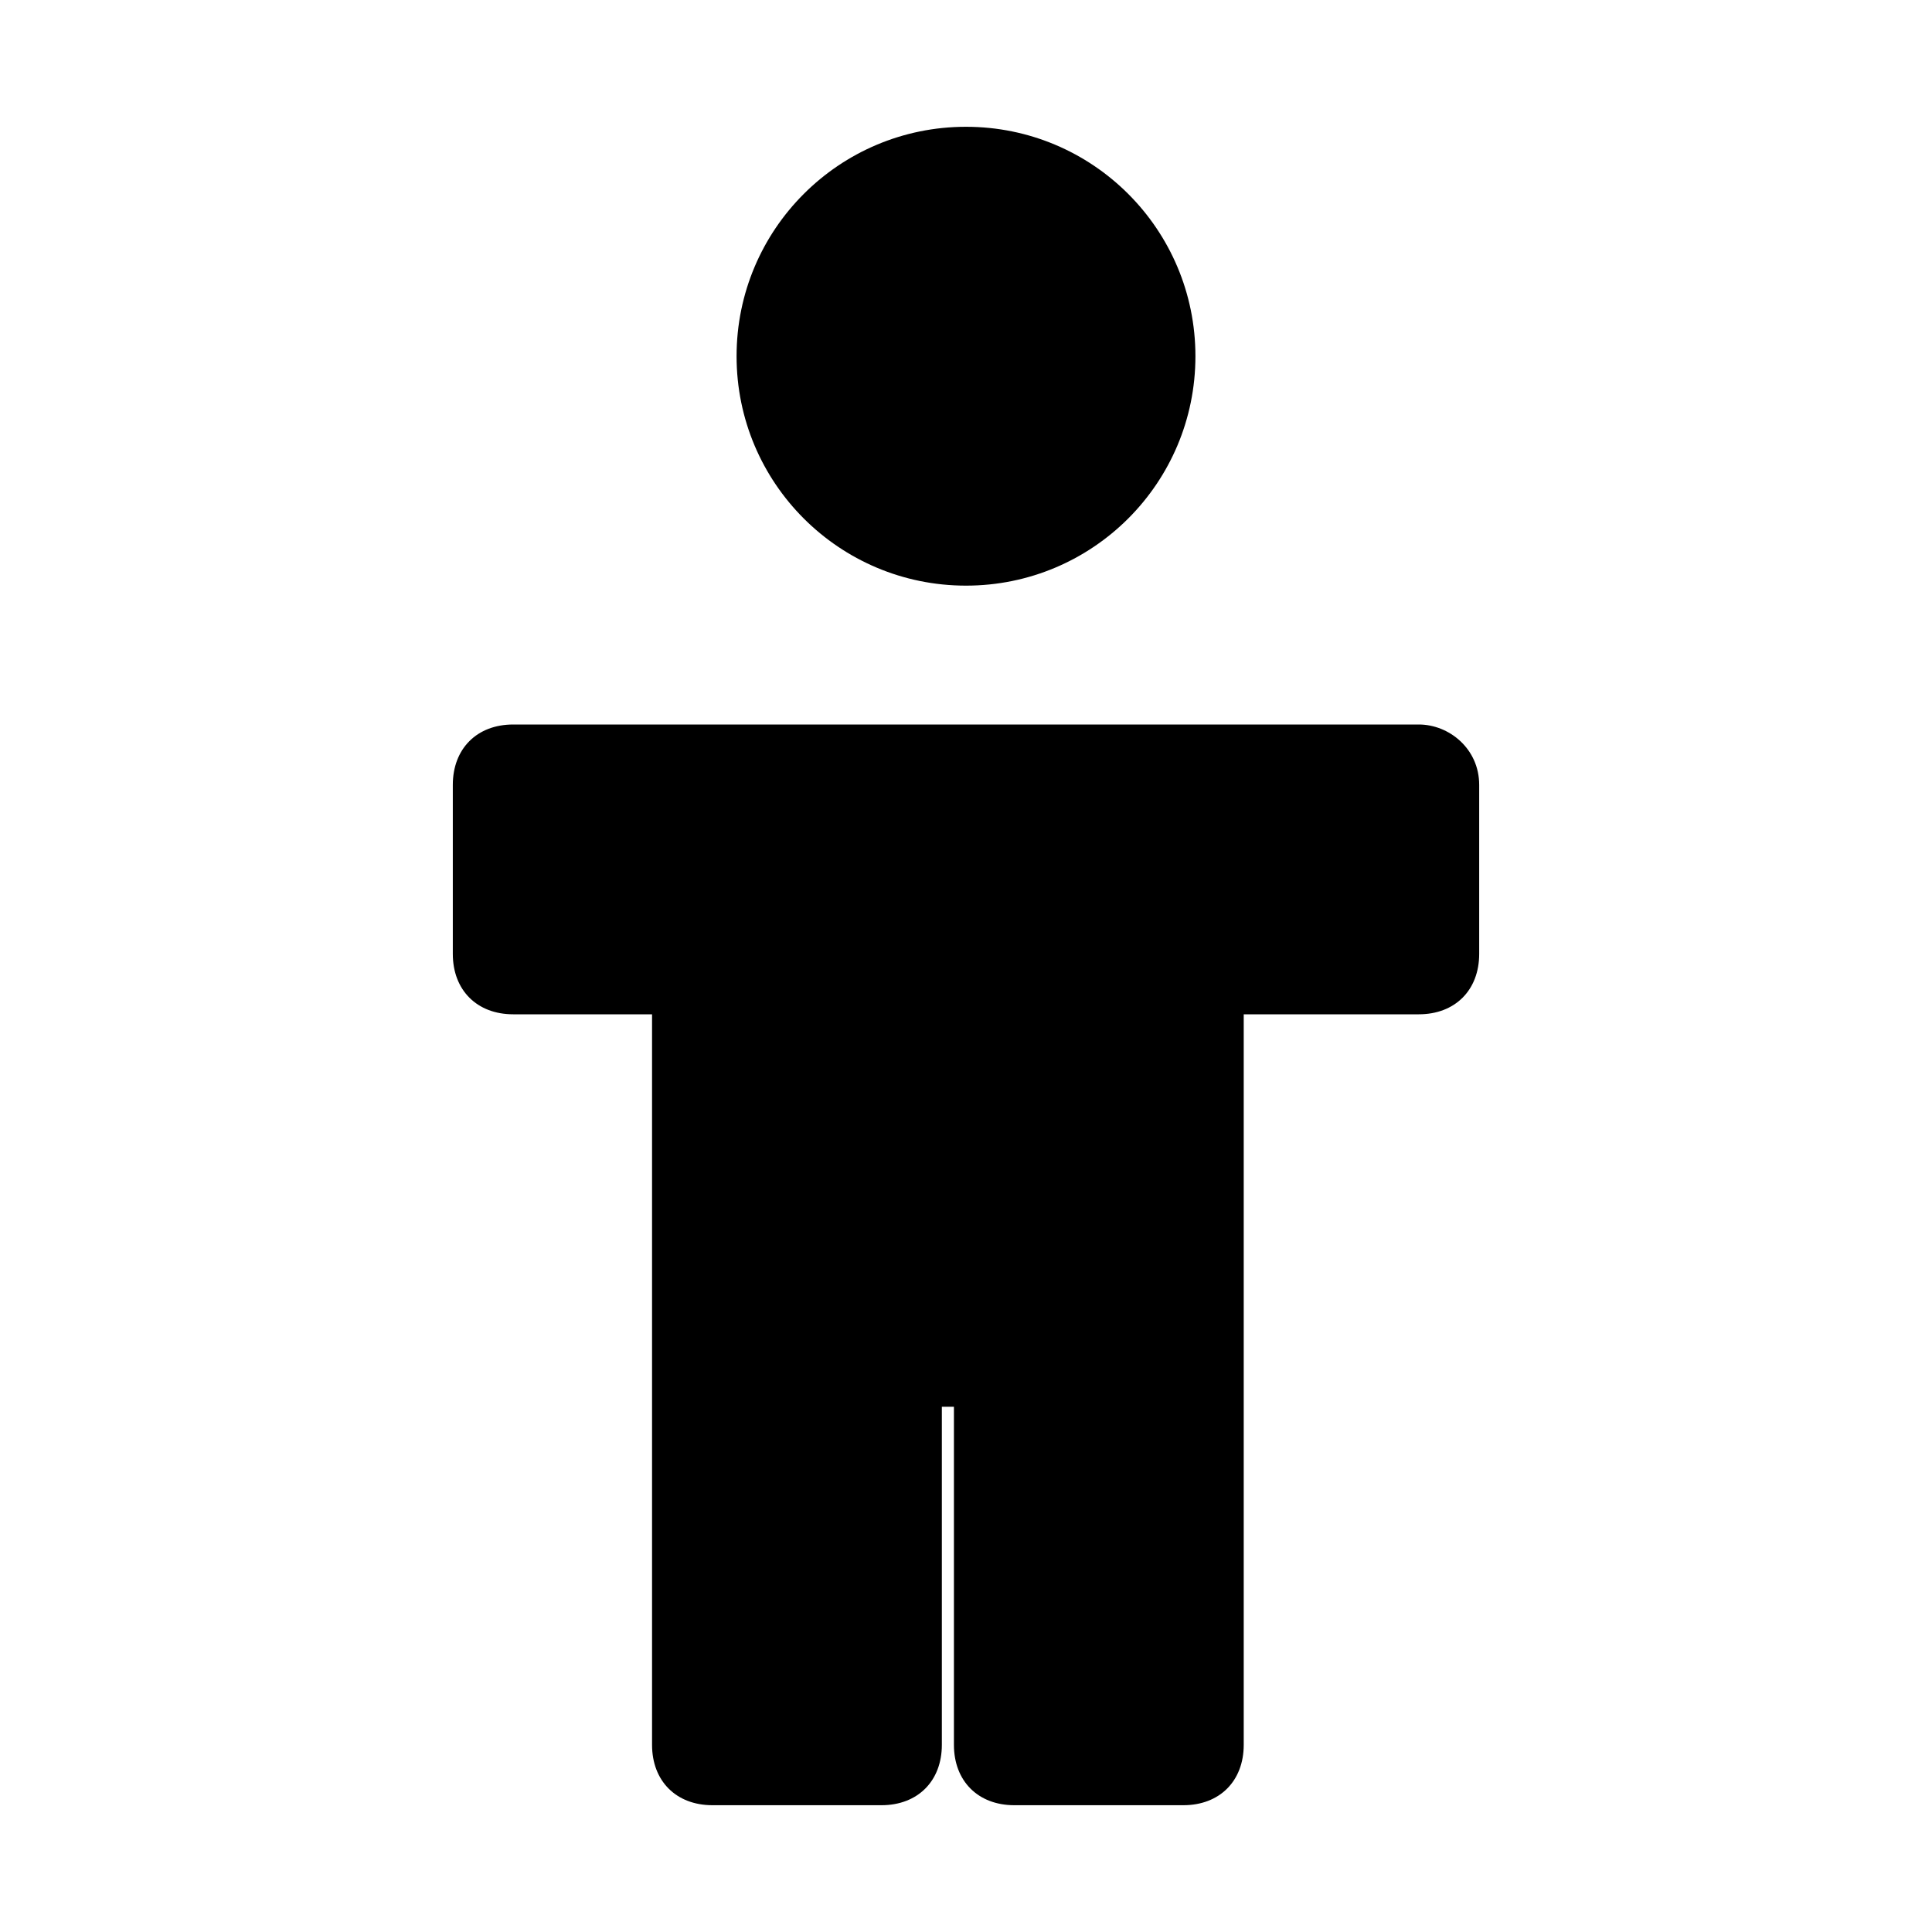 <?xml version="1.0" encoding="utf-8"?>
<!-- Generator: Adobe Illustrator 22.0.0, SVG Export Plug-In . SVG Version: 6.00 Build 0)  -->
<svg version="1.1" id="Layer_1" xmlns="http://www.w3.org/2000/svg" xmlns:xlink="http://www.w3.org/1999/xlink" x="0px" y="0px"
	 viewBox="0 0 32 32" style="enable-background:new 0 0 32 32;" xml:space="preserve">
<style type="text/css">
	.st0{fill:none;}
</style>
<g>
	<path d="M16,9.7c2.1,0,3.8-1.7,3.8-3.8c0-2.1-1.7-3.8-3.8-3.8s-3.8,1.7-3.8,3.8C12.2,8,13.9,9.7,16,9.7z"/>
	<path d="M23.5,12h-15c-0.6,0-1,0.4-1,1v2.8c0,0.6,0.4,1,1,1h2.3v12.1c0,0.6,0.4,1,1,1h2.8c0.6,0,1-0.4,1-1v-5.6h0.2v5.6
		c0,0.6,0.4,1,1,1h2.8c0.6,0,1-0.4,1-1V16.8h2.9c0.6,0,1-0.4,1-1V13C24.5,12.4,24,12,23.5,12z"/>
</g>
</svg>
